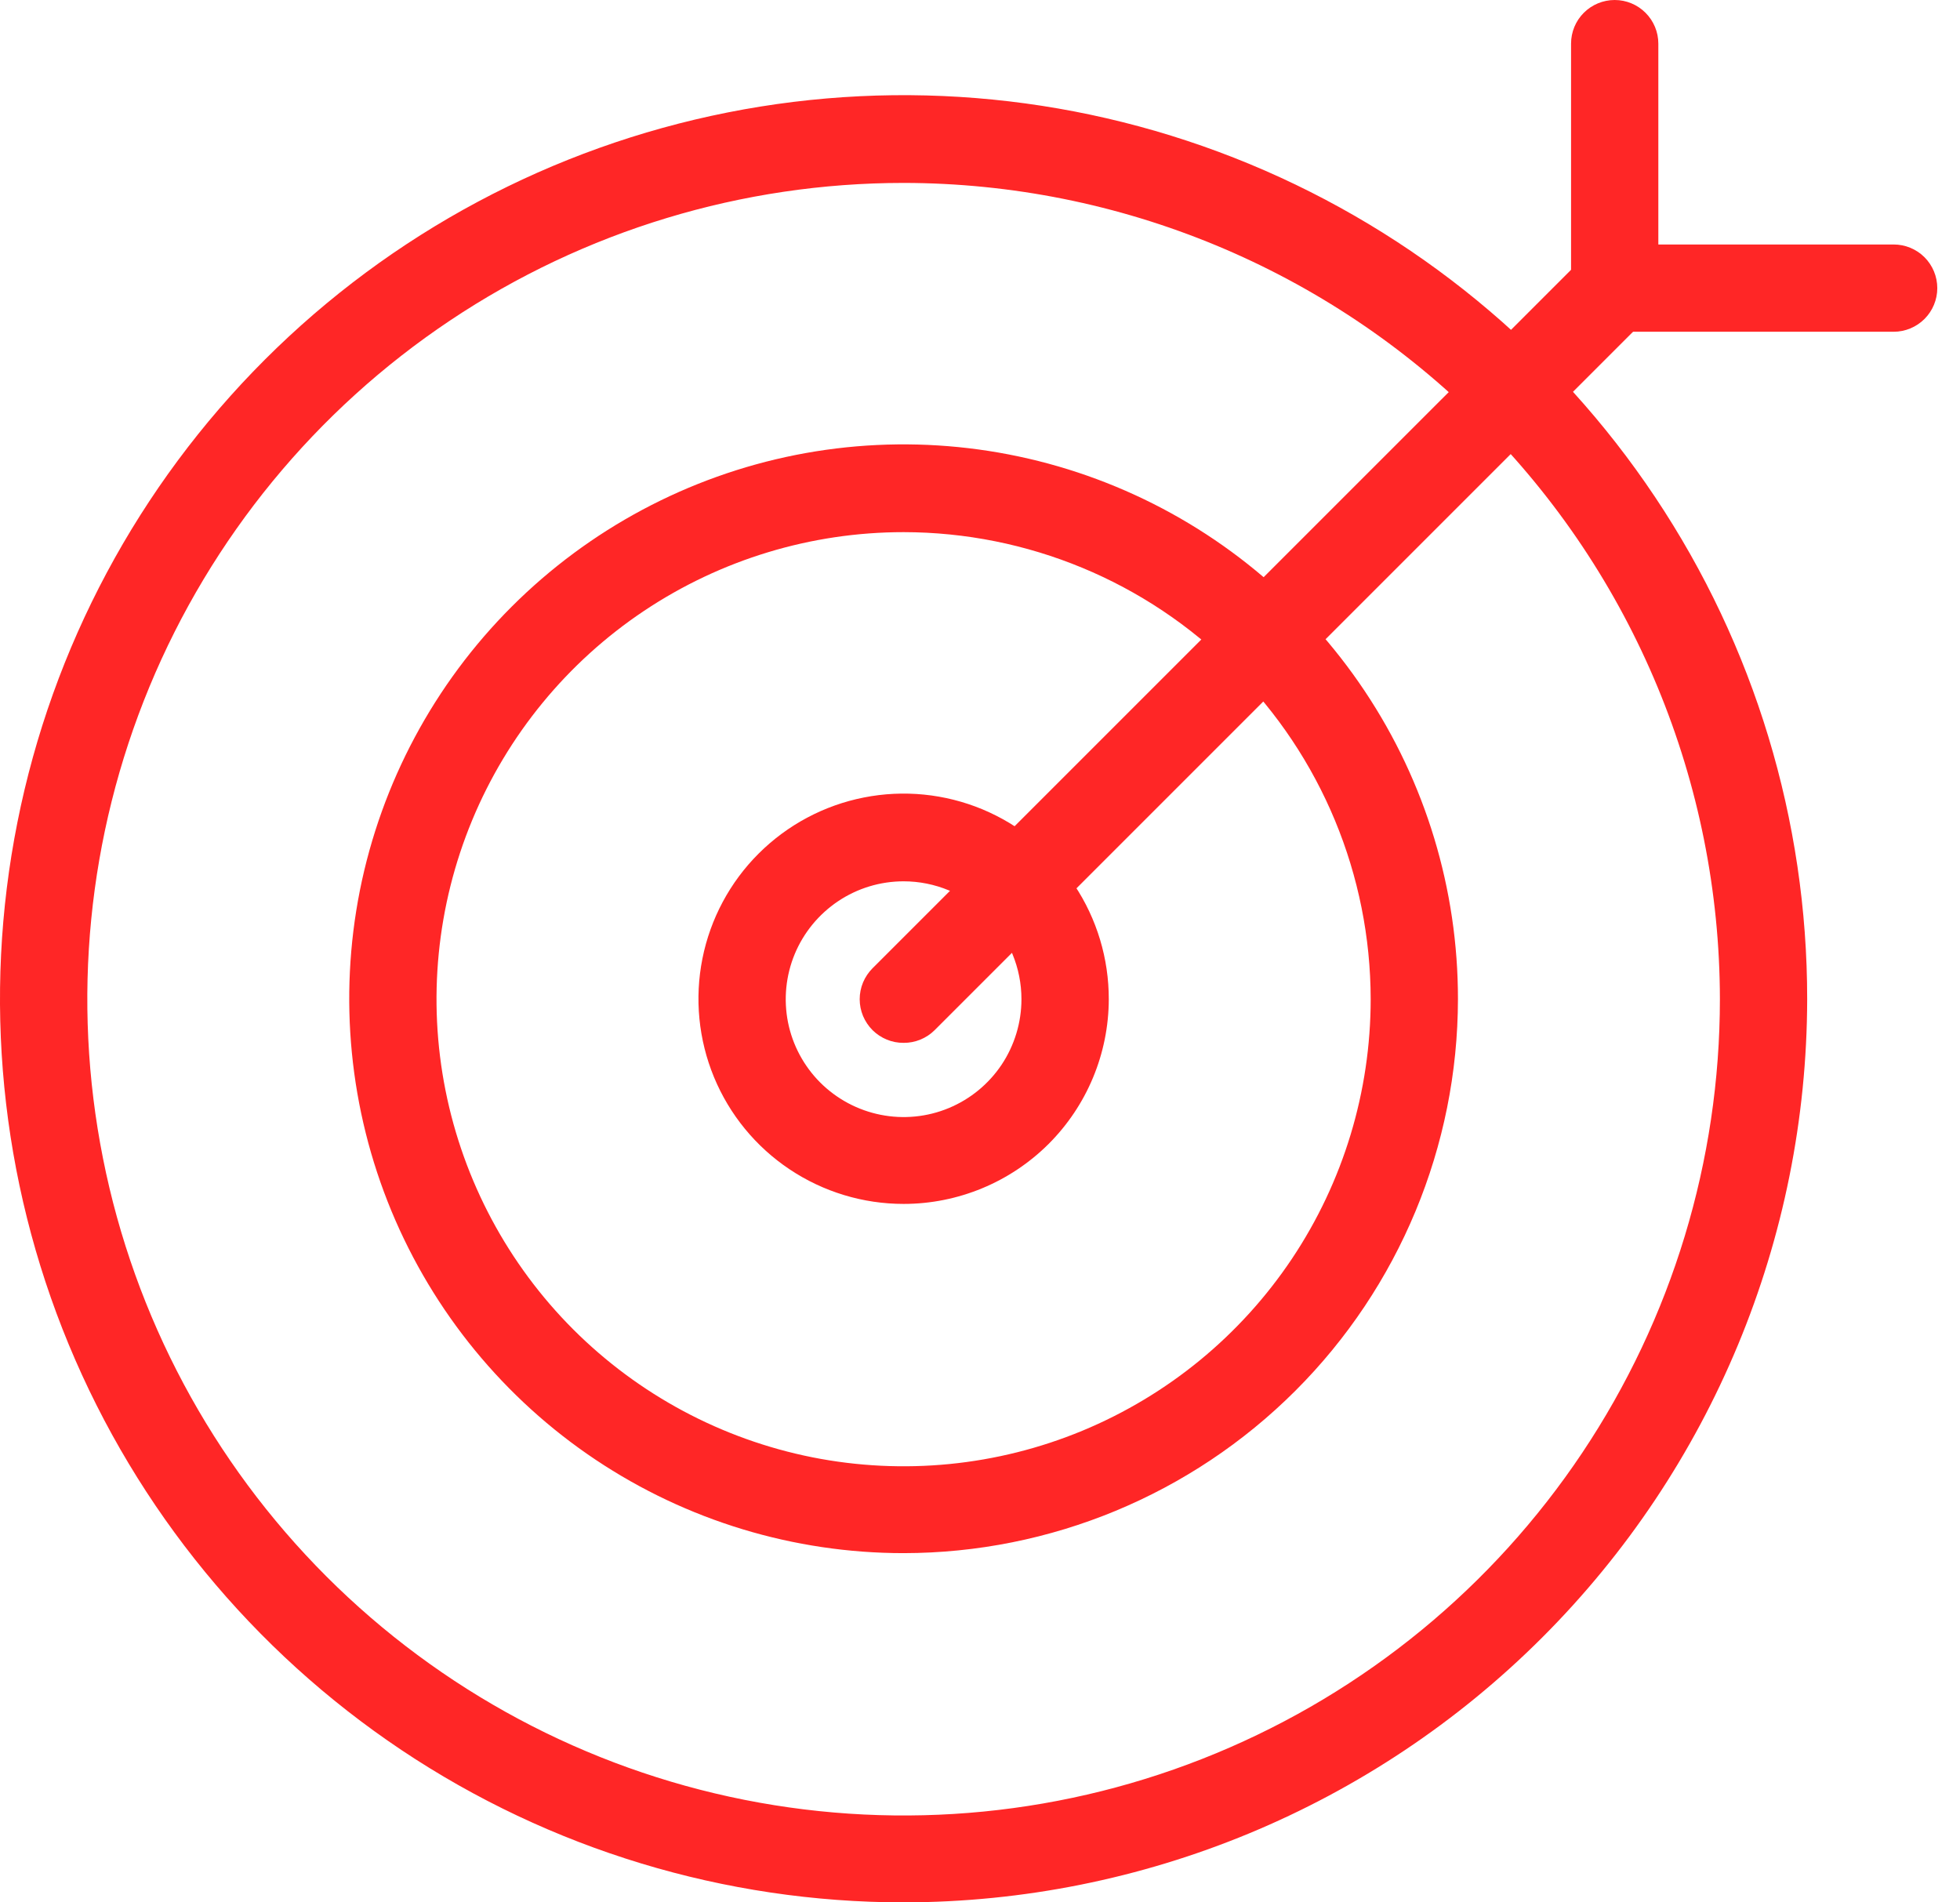 <?xml version="1.0" encoding="UTF-8"?> <svg xmlns="http://www.w3.org/2000/svg" width="34" height="33" viewBox="0 0 34 33" fill="none"> <path d="M15.675 33C12.574 33 9.543 32.081 6.965 30.358C4.388 28.635 2.379 26.187 1.192 23.322C0.006 20.457 -0.304 17.305 0.302 14.265C0.907 11.224 2.401 8.431 4.594 6.239C6.787 4.047 9.58 2.555 12.621 1.951C15.662 1.347 18.814 1.659 21.678 2.846C24.542 4.034 26.99 6.044 28.711 8.623C30.433 11.201 31.351 14.232 31.349 17.333C31.343 21.488 29.69 25.47 26.751 28.407C23.813 31.344 19.829 32.996 15.675 33ZM15.675 3.173C12.874 3.173 10.136 4.003 7.808 5.559C5.479 7.115 3.664 9.327 2.592 11.914C1.521 14.502 1.24 17.349 1.787 20.096C2.333 22.842 3.682 25.365 5.662 27.346C7.642 29.326 10.165 30.675 12.912 31.221C15.659 31.767 18.506 31.487 21.093 30.415C23.681 29.343 25.892 27.529 27.448 25.2C29.004 22.871 29.835 20.134 29.835 17.333C29.831 13.579 28.338 9.979 25.683 7.325C23.028 4.67 19.429 3.177 15.675 3.173Z" fill="#FF2626"></path> <path d="M15.675 26.942C13.772 26.942 11.913 26.378 10.331 25.321C8.749 24.264 7.517 22.761 6.789 21.004C6.062 19.246 5.872 17.312 6.243 15.446C6.615 13.581 7.532 11.867 8.877 10.523C10.223 9.178 11.937 8.263 13.803 7.892C15.669 7.522 17.603 7.714 19.36 8.443C21.117 9.172 22.619 10.405 23.674 11.988C24.73 13.57 25.293 15.431 25.291 17.333C25.288 19.881 24.273 22.325 22.47 24.126C20.667 25.927 18.223 26.94 15.675 26.942ZM15.675 9.231C14.072 9.231 12.506 9.706 11.173 10.596C9.841 11.486 8.802 12.752 8.189 14.232C7.576 15.713 7.415 17.342 7.728 18.914C8.041 20.485 8.812 21.929 9.945 23.062C11.079 24.195 12.522 24.967 14.094 25.28C15.666 25.592 17.295 25.432 18.775 24.819C20.256 24.205 21.521 23.167 22.412 21.834C23.302 20.502 23.777 18.935 23.777 17.333C23.775 15.185 22.921 13.125 21.402 11.606C19.883 10.087 17.823 9.233 15.675 9.231Z" fill="#FF2626"></path> <path d="M15.675 20.884C14.97 20.884 14.282 20.675 13.697 20.284C13.111 19.893 12.655 19.336 12.386 18.686C12.117 18.035 12.047 17.319 12.185 16.628C12.323 15.938 12.662 15.303 13.161 14.806C13.659 14.309 14.294 13.97 14.985 13.834C15.676 13.697 16.392 13.769 17.042 14.039C17.692 14.31 18.247 14.767 18.638 15.354C19.028 15.94 19.235 16.629 19.234 17.333C19.232 18.276 18.856 19.179 18.189 19.845C17.521 20.51 16.617 20.884 15.675 20.884ZM15.675 15.288C15.27 15.288 14.875 15.408 14.539 15.633C14.203 15.858 13.941 16.177 13.786 16.55C13.631 16.924 13.591 17.335 13.669 17.732C13.748 18.128 13.943 18.493 14.229 18.779C14.515 19.064 14.879 19.259 15.276 19.338C15.672 19.417 16.084 19.377 16.457 19.222C16.831 19.067 17.15 18.805 17.375 18.469C17.599 18.133 17.719 17.737 17.719 17.333C17.719 16.791 17.504 16.271 17.12 15.887C16.737 15.504 16.217 15.288 15.675 15.288Z" fill="#FF2626"></path> <path d="M15.675 18.09C15.575 18.091 15.476 18.072 15.384 18.034C15.292 17.996 15.208 17.941 15.137 17.871C15.066 17.8 15.01 17.716 14.971 17.624C14.933 17.532 14.913 17.433 14.913 17.333C14.913 17.233 14.933 17.134 14.971 17.042C15.01 16.95 15.066 16.866 15.137 16.795L27.253 4.68V0.757C27.253 0.556 27.332 0.364 27.474 0.222C27.616 0.08 27.809 0 28.01 0C28.211 0 28.403 0.08 28.545 0.222C28.687 0.364 28.767 0.556 28.767 0.757V4.998C28.768 5.097 28.749 5.196 28.711 5.288C28.673 5.381 28.618 5.465 28.548 5.535L16.212 17.871C16.142 17.941 16.058 17.996 15.965 18.034C15.873 18.072 15.774 18.091 15.675 18.09Z" fill="#FF2626"></path> <path d="M32.849 5.755H28.002C27.802 5.755 27.609 5.675 27.467 5.533C27.325 5.391 27.245 5.199 27.245 4.998C27.245 4.797 27.325 4.604 27.467 4.462C27.609 4.32 27.802 4.241 28.002 4.241H32.849C33.049 4.241 33.242 4.32 33.384 4.462C33.526 4.604 33.606 4.797 33.606 4.998C33.606 5.199 33.526 5.391 33.384 5.533C33.242 5.675 33.049 5.755 32.849 5.755Z" fill="#FF2626"></path> </svg> 